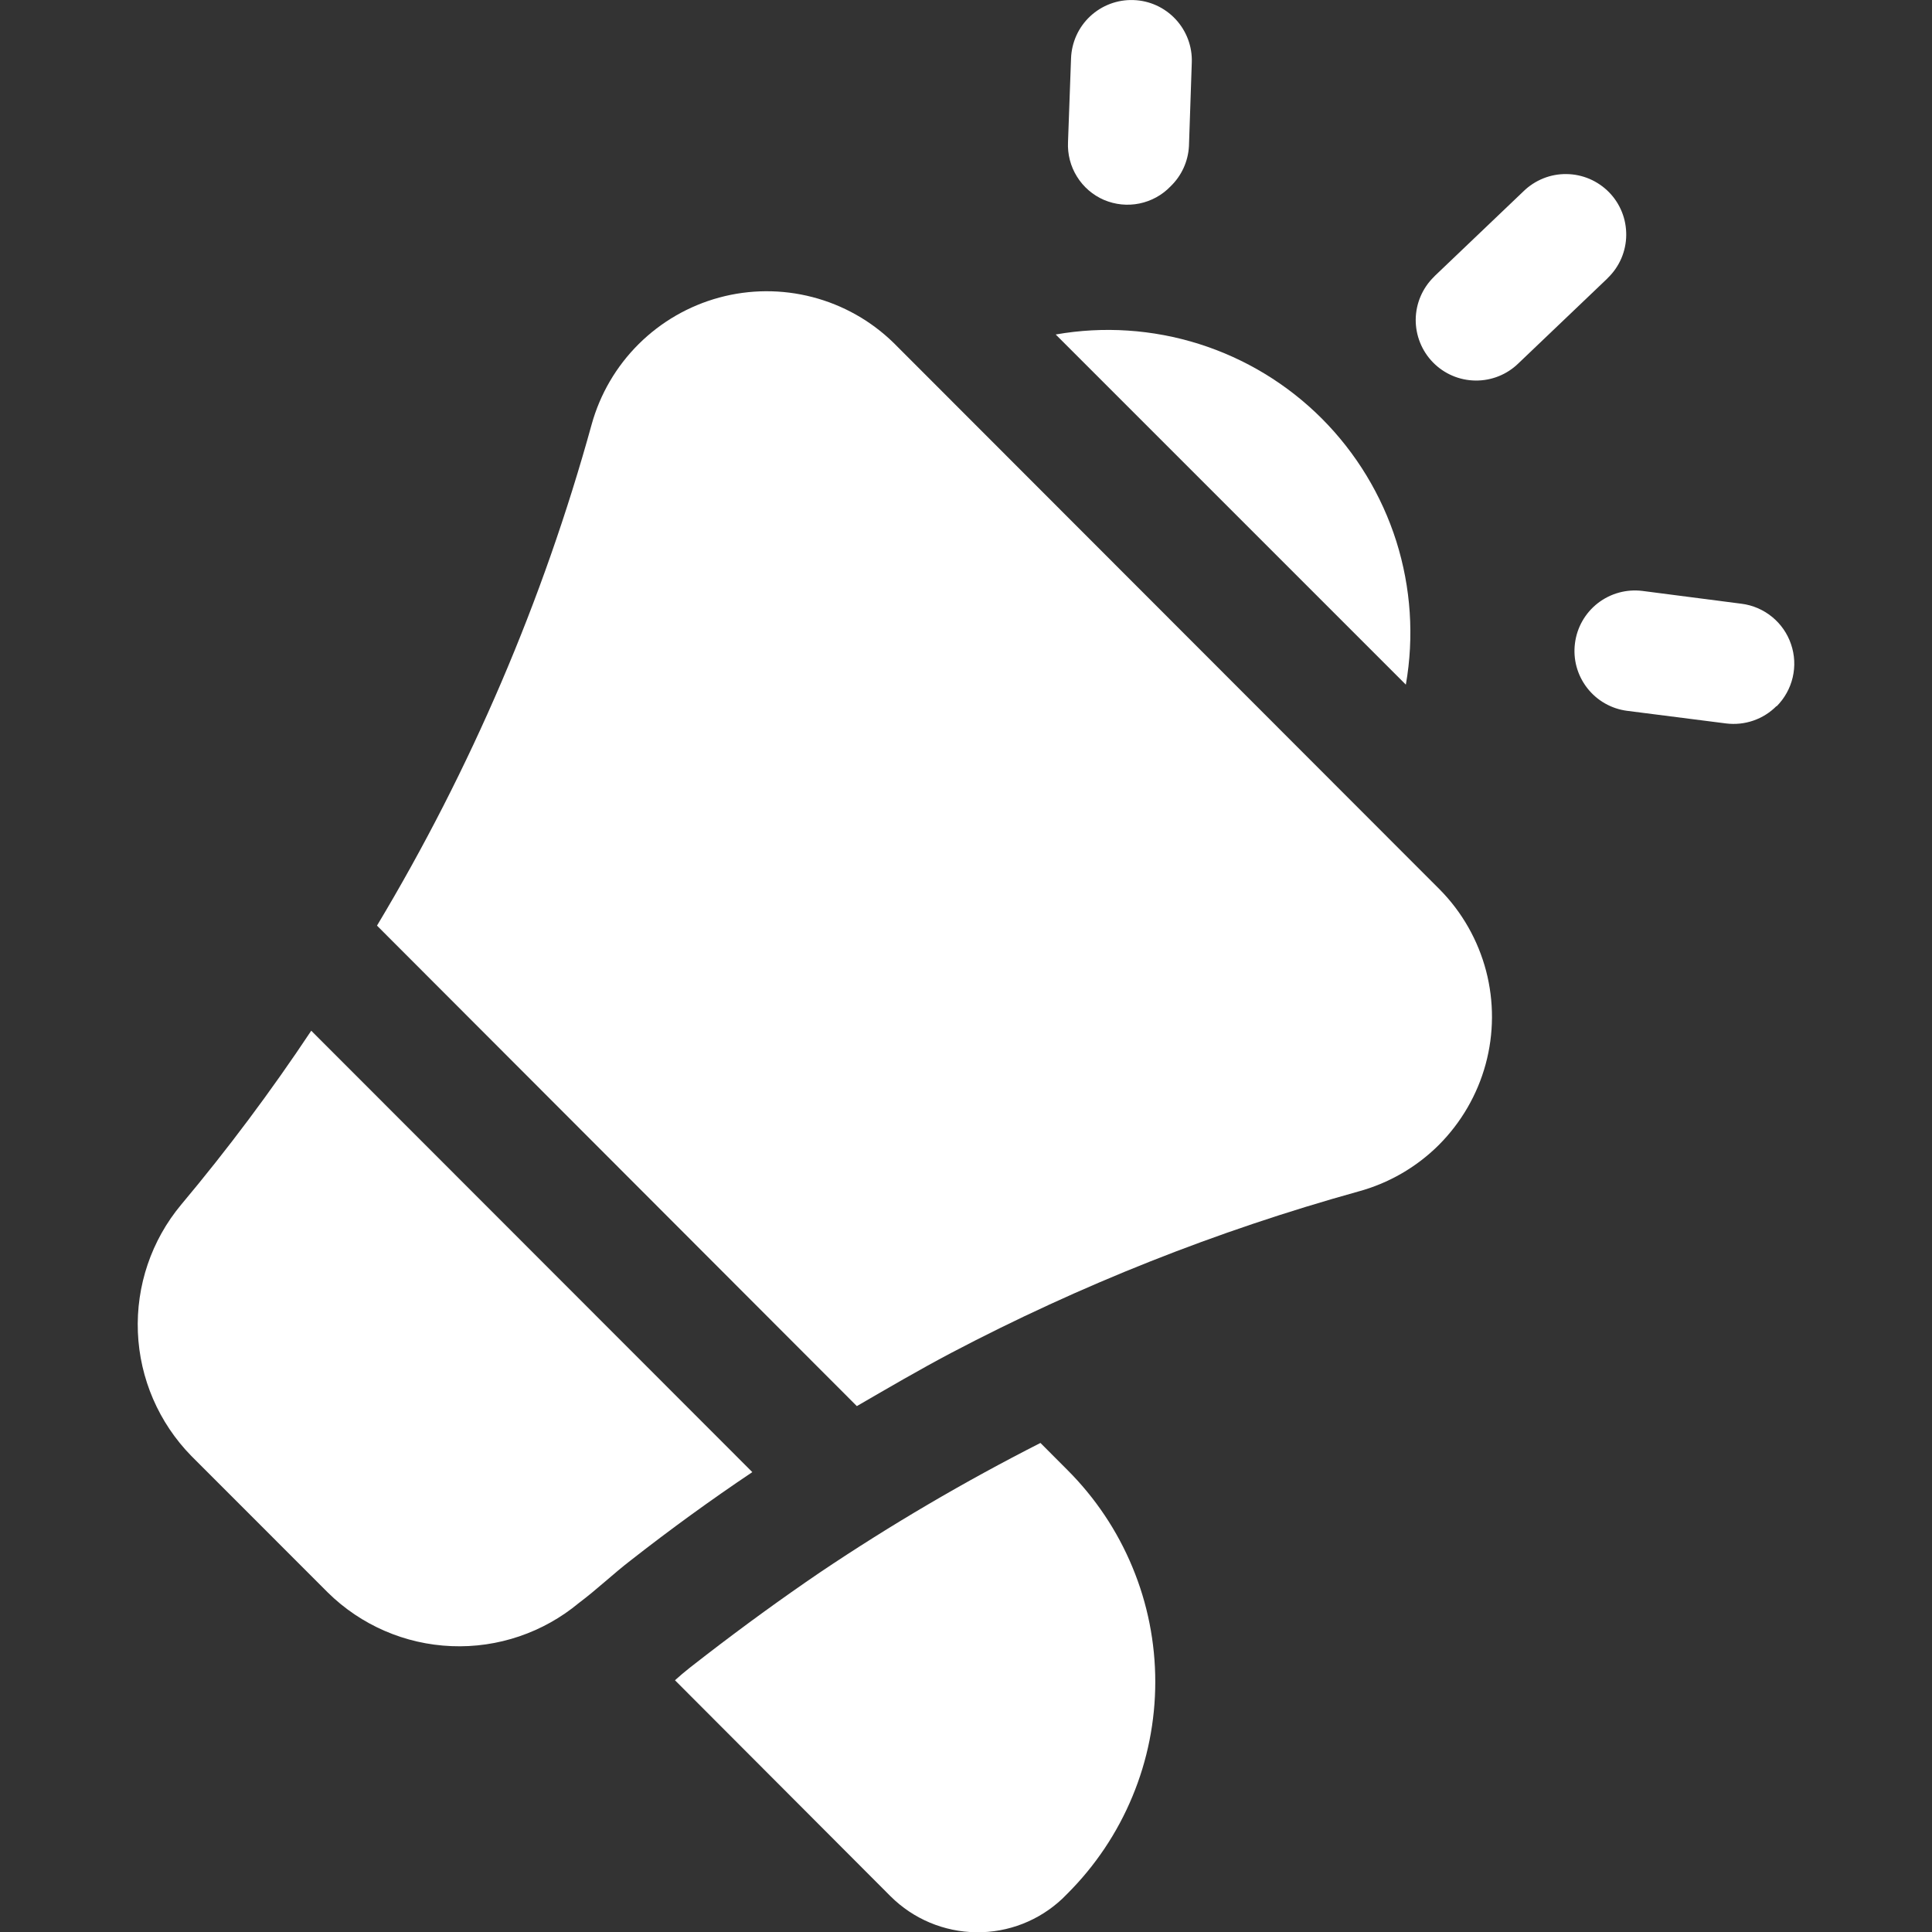 <svg width="30" height="30" viewBox="0 0 30 30" fill="none" xmlns="http://www.w3.org/2000/svg">
<rect x="0" y="0" width="30" height="30" fill="#333333" stroke="none"/>
<g clip-path="url(#clip0_6417_4998)">
<path d="M12.733 24.416C13.832 23.677 14.976 23.006 16.156 22.406L16.573 22.824C17.006 23.256 17.35 23.769 17.584 24.334C17.819 24.898 17.939 25.504 17.939 26.115C17.939 26.726 17.819 27.332 17.584 27.896C17.35 28.461 17.006 28.974 16.573 29.406L16.5 29.479C16.138 29.822 15.657 30.011 15.158 30.004C14.659 29.998 14.183 29.798 13.829 29.446L10.481 26.091C10.627 25.957 10.793 25.832 10.965 25.699C11.54 25.256 12.13 24.826 12.733 24.416Z" fill="white"/>
<path d="M24.97 4.312L24.954 4.329L23.578 5.642C23.4 5.816 23.16 5.912 22.912 5.909C22.663 5.907 22.425 5.805 22.251 5.627C22.077 5.449 21.981 5.209 21.983 4.96C21.986 4.711 22.088 4.473 22.266 4.299L22.282 4.282L23.657 2.97C23.745 2.884 23.85 2.816 23.964 2.77C24.078 2.724 24.201 2.701 24.324 2.703C24.447 2.704 24.569 2.73 24.682 2.778C24.796 2.827 24.898 2.897 24.985 2.985C25.071 3.073 25.139 3.177 25.185 3.292C25.231 3.406 25.253 3.529 25.252 3.652C25.251 3.775 25.225 3.897 25.177 4.01C25.128 4.124 25.058 4.226 24.97 4.312Z" fill="white"/>
<path d="M18.178 2.892C18.048 3.029 17.878 3.122 17.693 3.16C17.508 3.198 17.316 3.178 17.142 3.104C16.969 3.029 16.822 2.903 16.723 2.742C16.623 2.582 16.575 2.395 16.584 2.206L16.631 0.907C16.64 0.658 16.746 0.423 16.928 0.253C17.11 0.083 17.352 -0.008 17.601 0.001C17.849 0.009 18.084 0.116 18.254 0.298C18.424 0.48 18.515 0.722 18.506 0.97L18.462 2.27C18.449 2.506 18.348 2.728 18.178 2.892Z" fill="white"/>
<path d="M27.586 10.963C27.485 11.065 27.363 11.142 27.227 11.189C27.092 11.236 26.948 11.251 26.806 11.234L25.268 11.038C25.022 11.007 24.797 10.879 24.645 10.682C24.492 10.485 24.424 10.236 24.456 9.989C24.487 9.742 24.615 9.518 24.812 9.365C25.009 9.213 25.258 9.145 25.505 9.176L27.043 9.375C27.217 9.397 27.381 9.468 27.517 9.579C27.653 9.69 27.755 9.837 27.811 10.003C27.868 10.169 27.877 10.347 27.837 10.518C27.797 10.689 27.71 10.845 27.586 10.969V10.963Z" fill="white"/>
<path d="M4.833 16.005L11.682 22.859C11.039 23.29 10.409 23.748 9.798 24.226C9.522 24.438 9.269 24.681 8.99 24.89C8.436 25.351 7.731 25.591 7.01 25.561C6.29 25.532 5.606 25.236 5.092 24.73L2.97 22.607C2.466 22.092 2.17 21.407 2.141 20.687C2.112 19.966 2.351 19.26 2.813 18.706C3.536 17.844 4.21 16.942 4.833 16.005Z" fill="white"/>
<path d="M13.875 5.323L22.36 13.816C22.705 14.166 22.951 14.601 23.076 15.076C23.2 15.551 23.198 16.051 23.069 16.525C22.94 16.999 22.689 17.431 22.342 17.779C21.994 18.126 21.561 18.375 21.087 18.503C18.896 19.112 16.776 19.953 14.764 21.011C14.27 21.272 13.788 21.554 13.305 21.834L5.854 14.373C7.312 11.942 8.433 9.324 9.187 6.591C9.318 6.118 9.57 5.688 9.917 5.343C10.265 4.997 10.697 4.748 11.17 4.62C11.643 4.492 12.141 4.49 12.615 4.613C13.09 4.736 13.524 4.981 13.875 5.323Z" fill="white"/>
<path d="M20.524 6.498C21.057 7.032 21.454 7.686 21.682 8.405C21.909 9.125 21.96 9.888 21.83 10.631L16.393 5.194C17.135 5.063 17.899 5.114 18.618 5.341C19.337 5.568 19.991 5.965 20.524 6.498Z" fill="white"/>
</g>
<defs>
<clipPath id="clip0_6417_4998">
<rect width="30" height="30" fill="white"/>
</clipPath>
</defs>
</svg>
